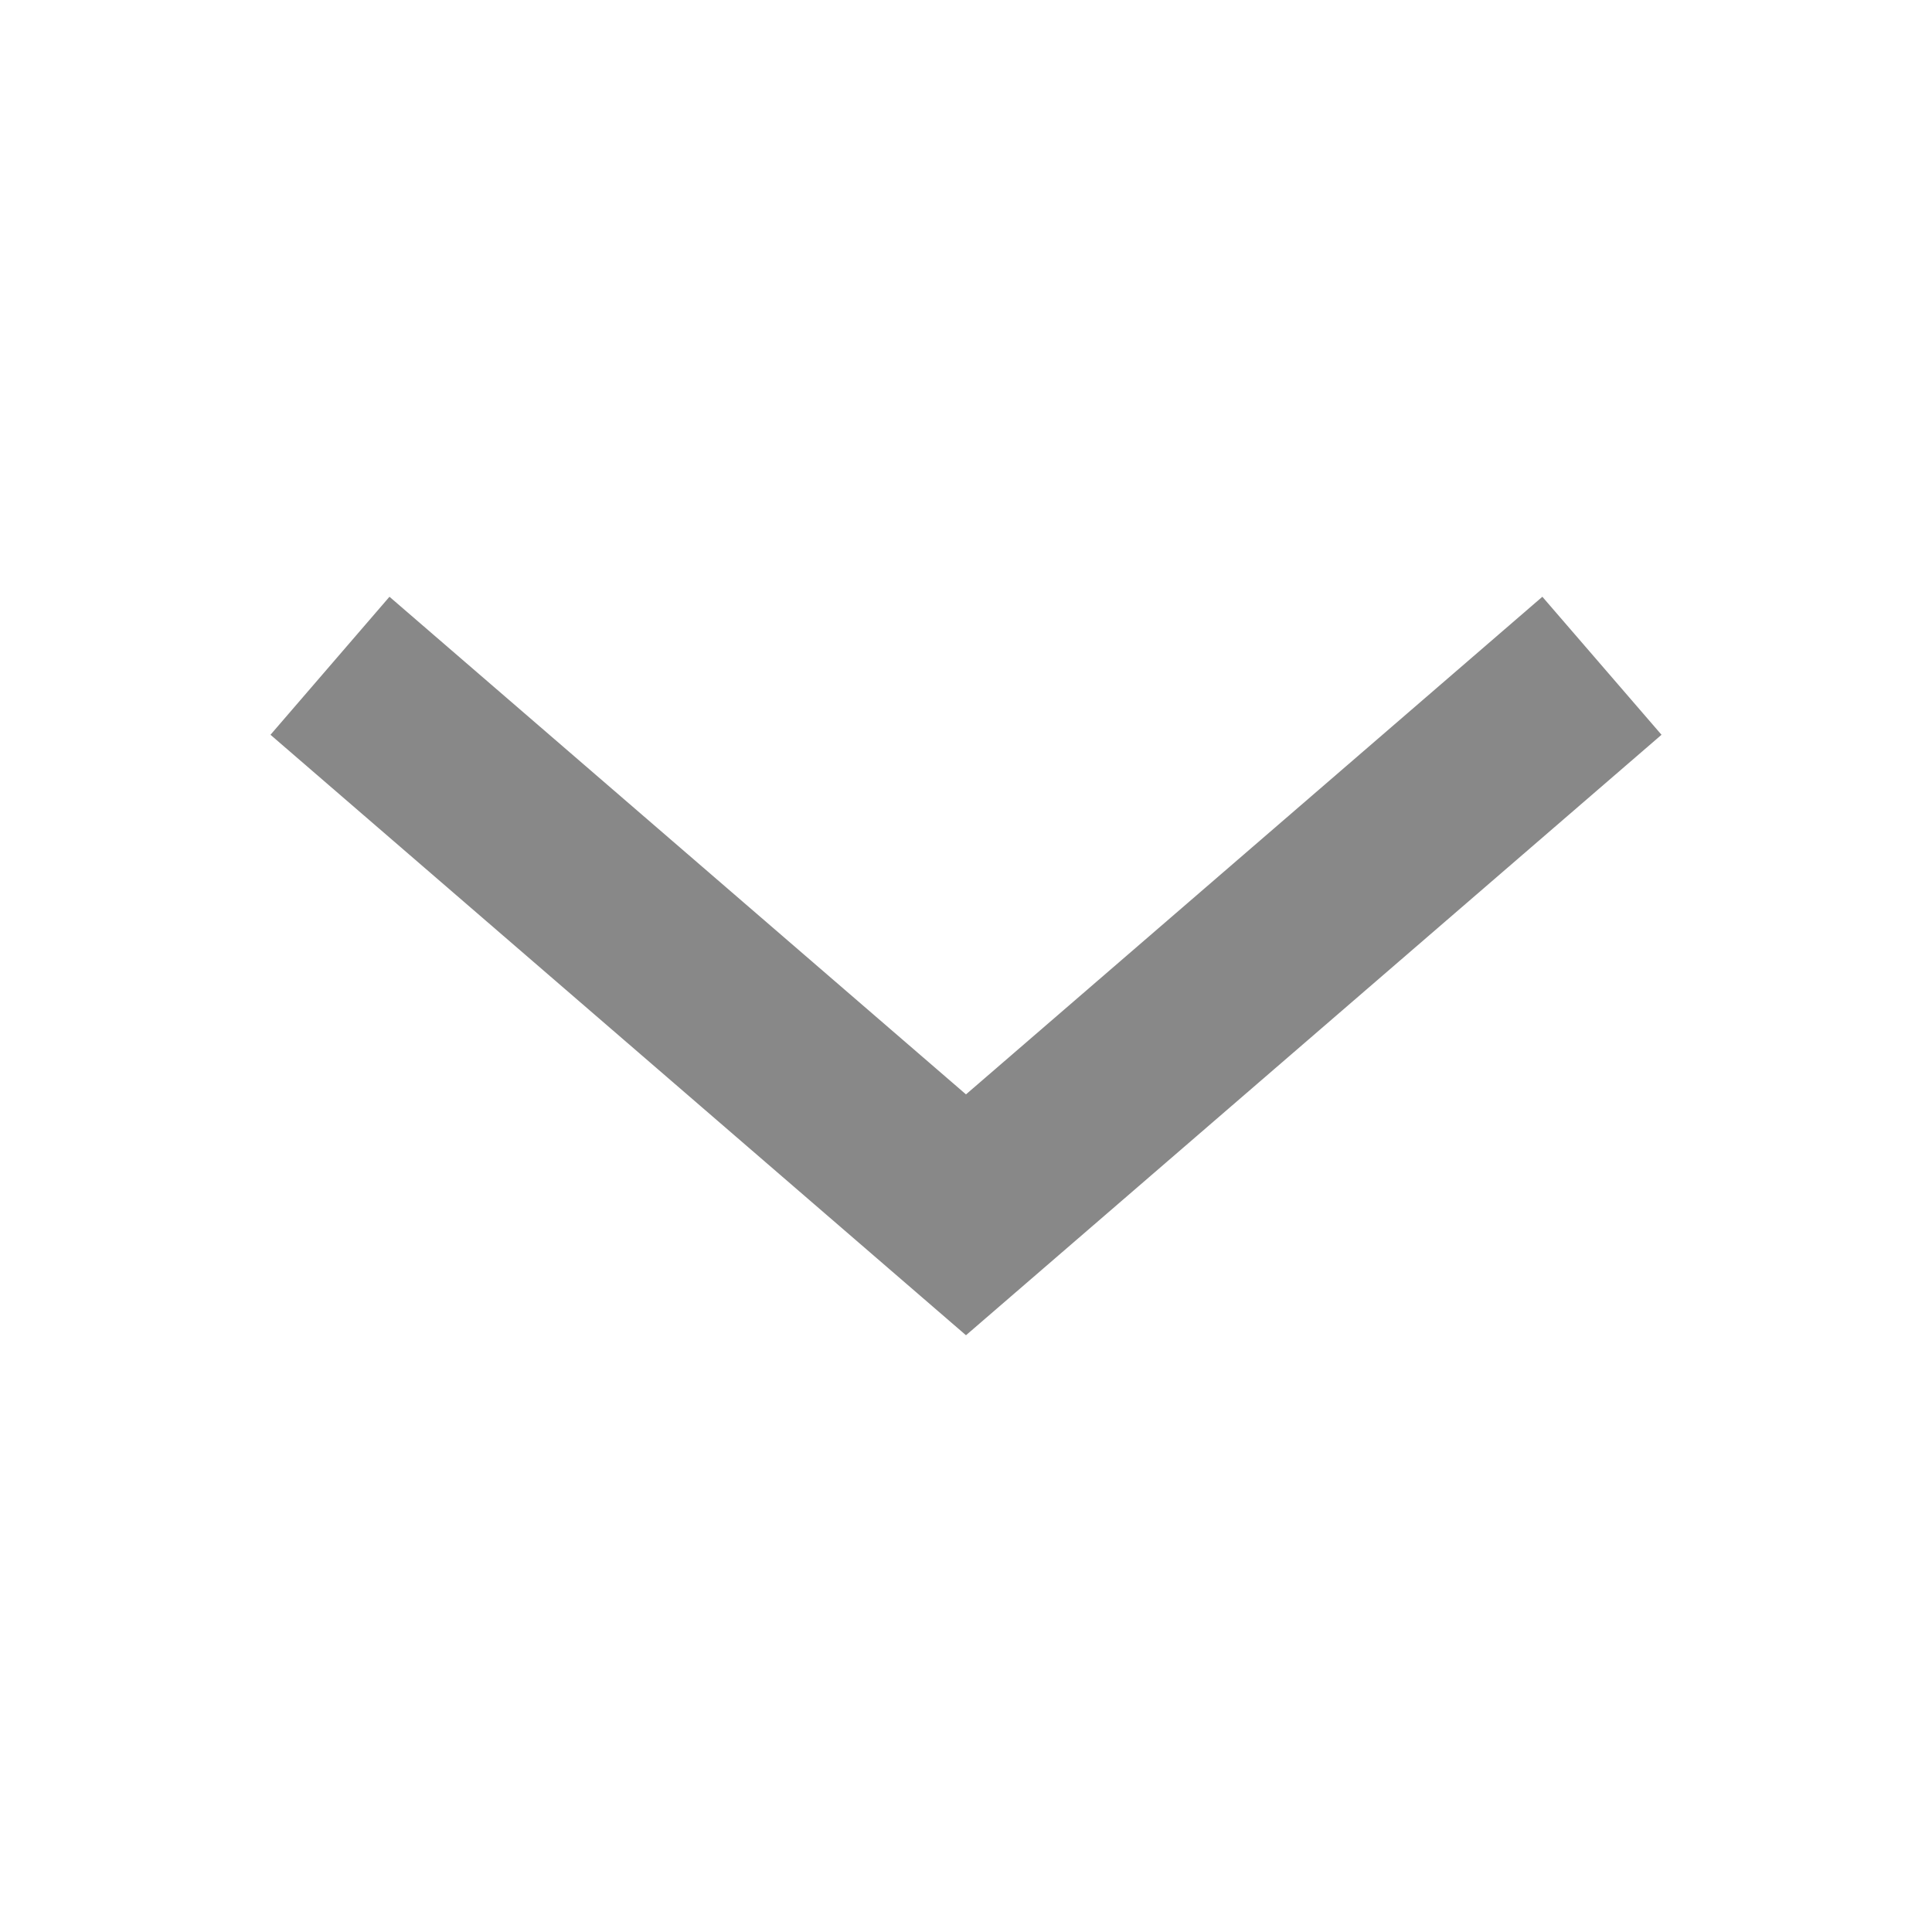 <?xml version="1.0" encoding="utf-8"?>
<!-- Generator: Adobe Illustrator 20.1.0, SVG Export Plug-In . SVG Version: 6.00 Build 0)  -->
<svg version="1.1" id="Ebene_1" xmlns="http://www.w3.org/2000/svg" xmlns:xlink="http://www.w3.org/1999/xlink" x="0px" y="0px"
	 viewBox="0 0 100 100" style="enable-background:new 0 0 100 100;" xml:space="preserve">
<g id="_x32_0x20_57_">
	<polygon style="fill:#888888;" points="79.832,30.888 49.999,56.645 20.159,30.888 14,38.032 49.999,69.112 86,38.032 	"/>
</g>
</svg>
